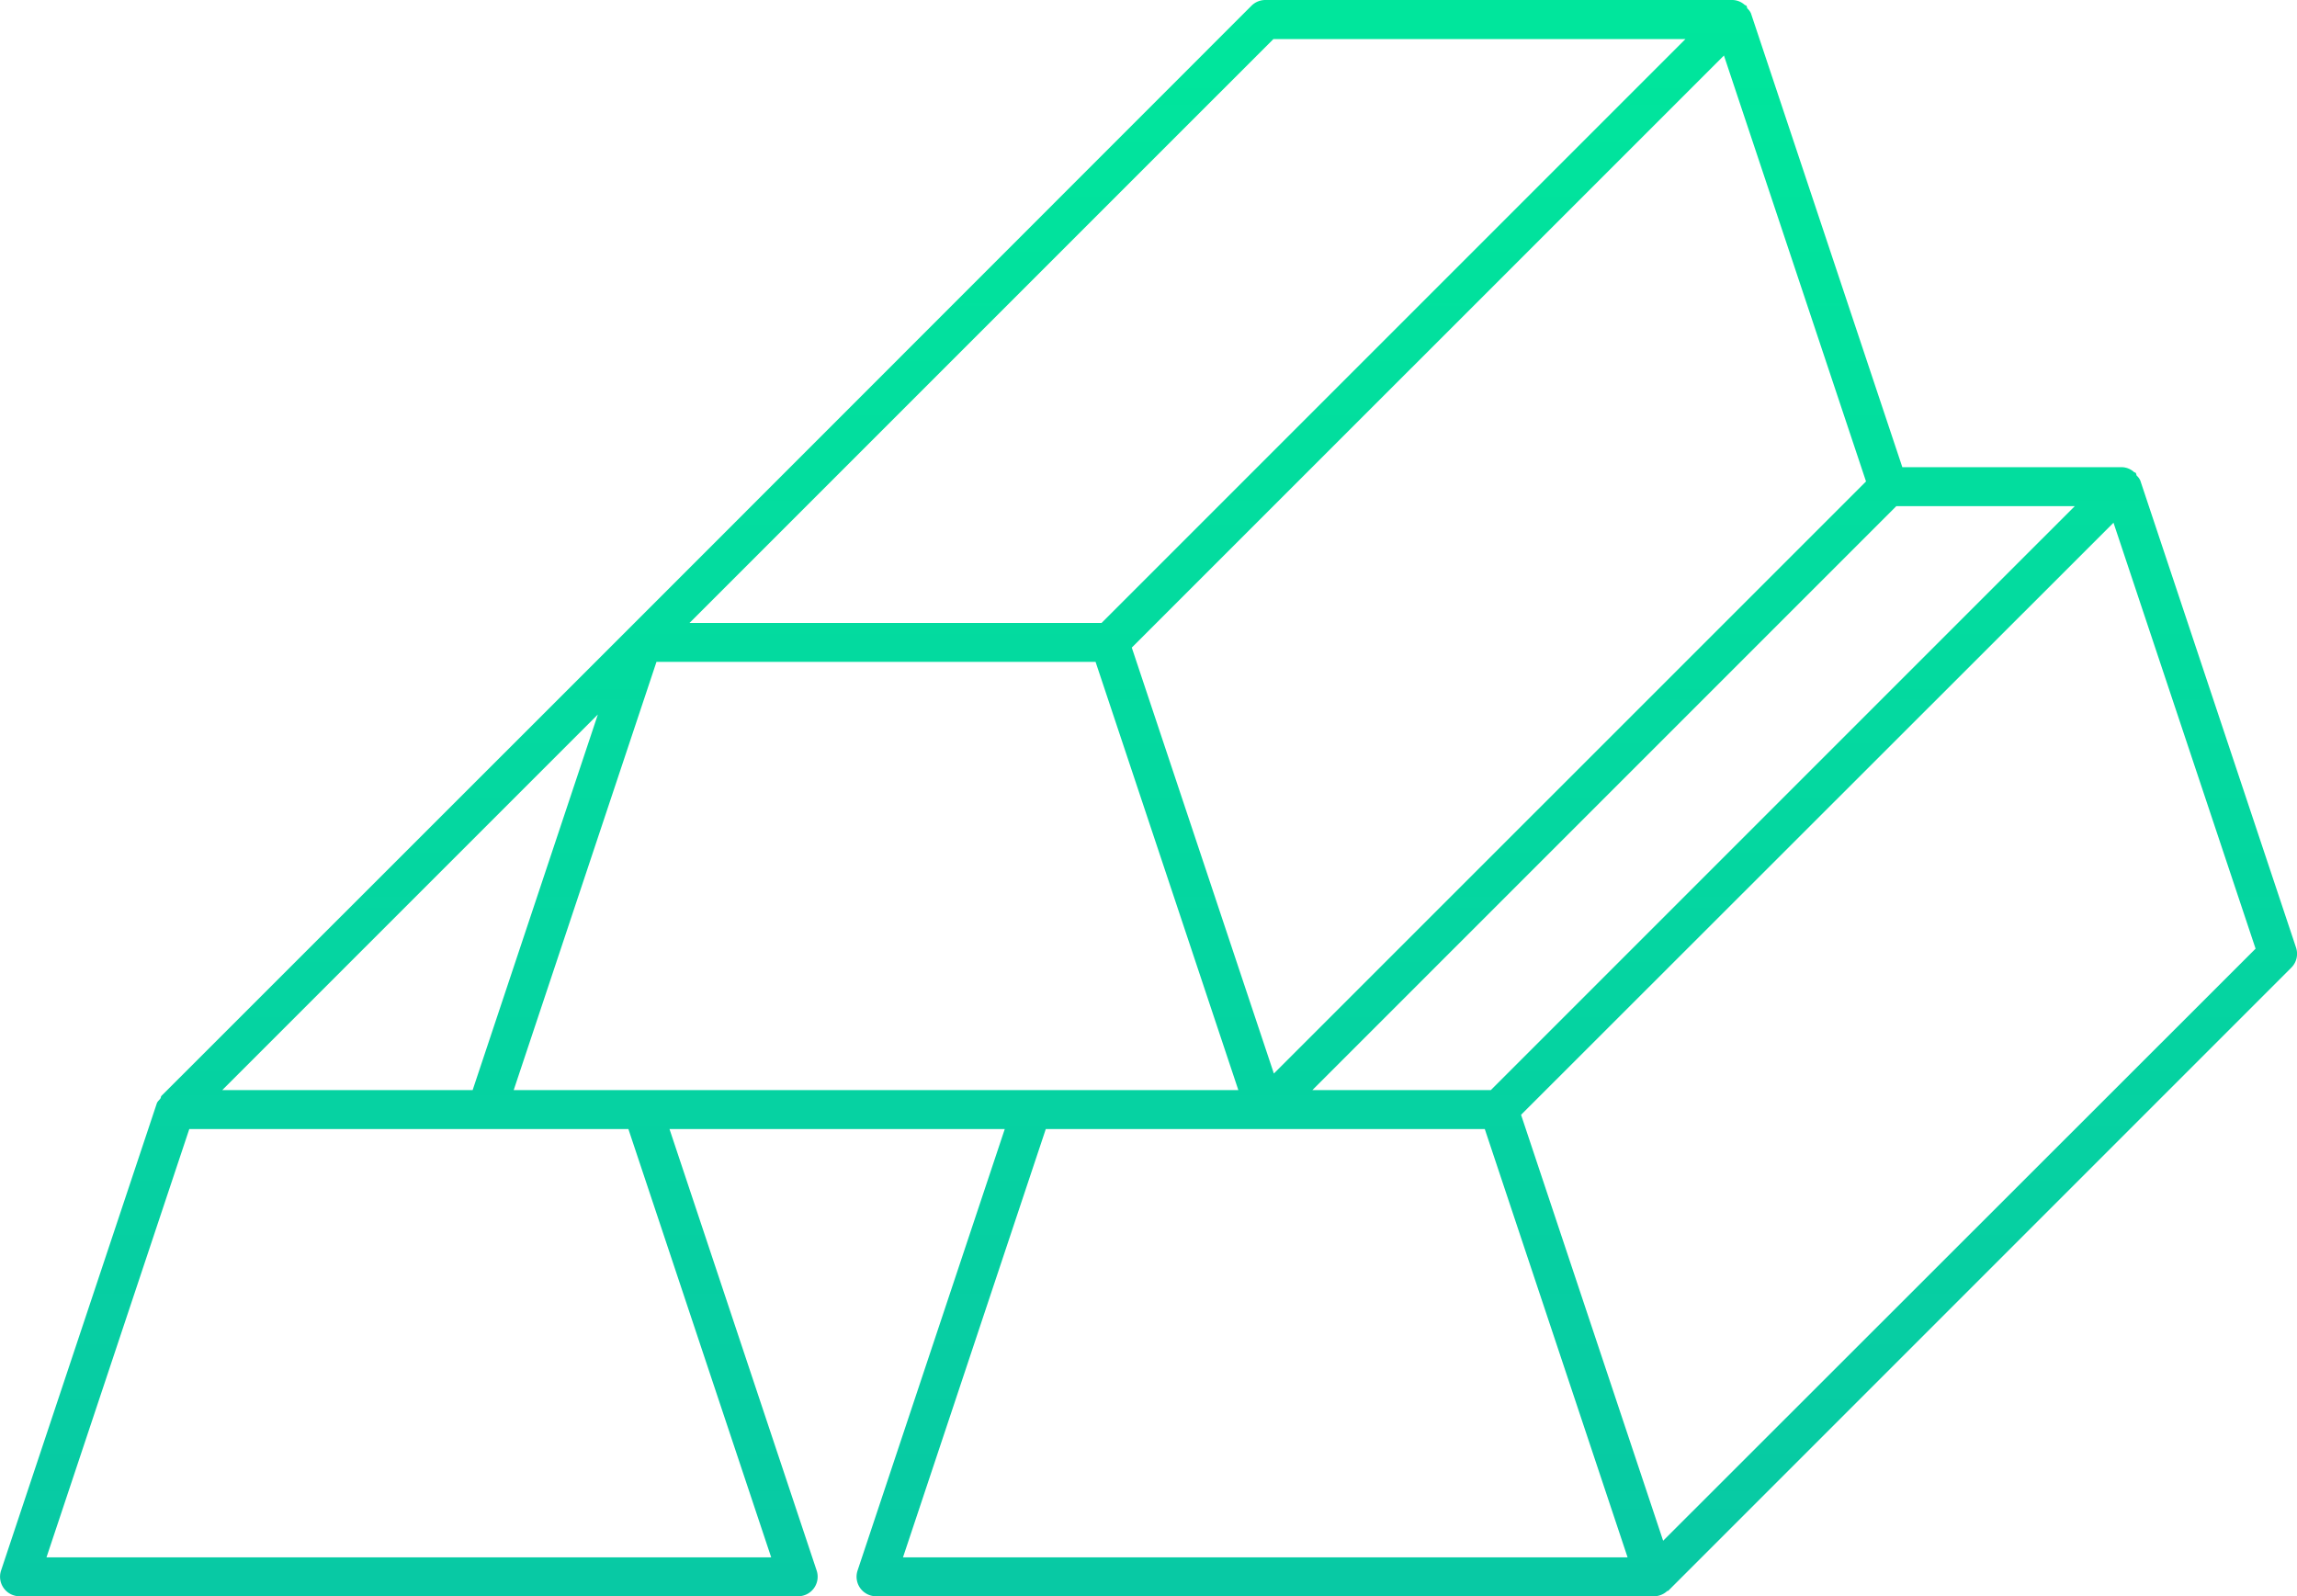 <svg id="Group_34904" data-name="Group 34904" xmlns="http://www.w3.org/2000/svg" xmlns:xlink="http://www.w3.org/1999/xlink" width="64.667" height="44.938" viewBox="0 0 64.667 44.938">
  <defs>
    <linearGradient id="linear-gradient" x1="0.5" x2="0.5" y2="1" gradientUnits="objectBoundingBox">
      <stop offset="0" stop-color="#00e69c"/>
      <stop offset="1" stop-color="#08c9a4"/>
    </linearGradient>
    <clipPath id="clip-path">
      <rect id="Rectangle_1925" data-name="Rectangle 1925" width="64.667" height="44.938" fill="url(#linear-gradient)"/>
    </clipPath>
  </defs>
  <g id="Group_34893" data-name="Group 34893" clip-path="url(#clip-path)">
    <path id="Path_28367" data-name="Path 28367" d="M64.64,26.68,60.254,13.527a.407.407,0,0,0-.1-.136c-.015-.024-.009-.057-.031-.079s-.024-.007-.037-.015a.528.528,0,0,0-.351-.145h-6.18L49.293.375a.408.408,0,0,0-.1-.136c-.015-.024-.009-.057-.031-.079s-.024-.007-.037-.015A.528.528,0,0,0,48.774,0H35.621a.553.553,0,0,0-.388.16L17.7,17.7,4.546,30.849c-.022.022-.015.055-.033.079-.033.046-.081.079-.1.136L.028,44.217a.55.55,0,0,0,.522.721H22.471a.55.55,0,0,0,.52-.721L18.847,31.785h9.439L24.141,44.217a.55.55,0,0,0,.522.721H46.582a.553.553,0,0,0,.351-.145c.009-.009.024,0,.037-.015L64.506,27.241a.55.55,0,0,0,.134-.561M41.969,30.689H36.945L53.386,14.249H58.41Zm-23.883,0H14.461l4.02-12.057H30.842l4.02,12.057H18.086Zm-11.831,0L16.83,20.115,13.305,30.689Zm29.607-.467-4-11.991L48.533,1.563l4,11.991ZM35.849,1.1h11.6L31.011,17.537h-11.6ZM21.71,43.842H1.308l4.02-12.057H17.69Zm3.711,0,4.02-12.057H41.8l4.02,12.057Zm21.4-.467-4-11.991L59.5,14.716l4,11.991Z" transform="translate(0.001)" fill="url(#linear-gradient)"/>
  </g>
</svg>
